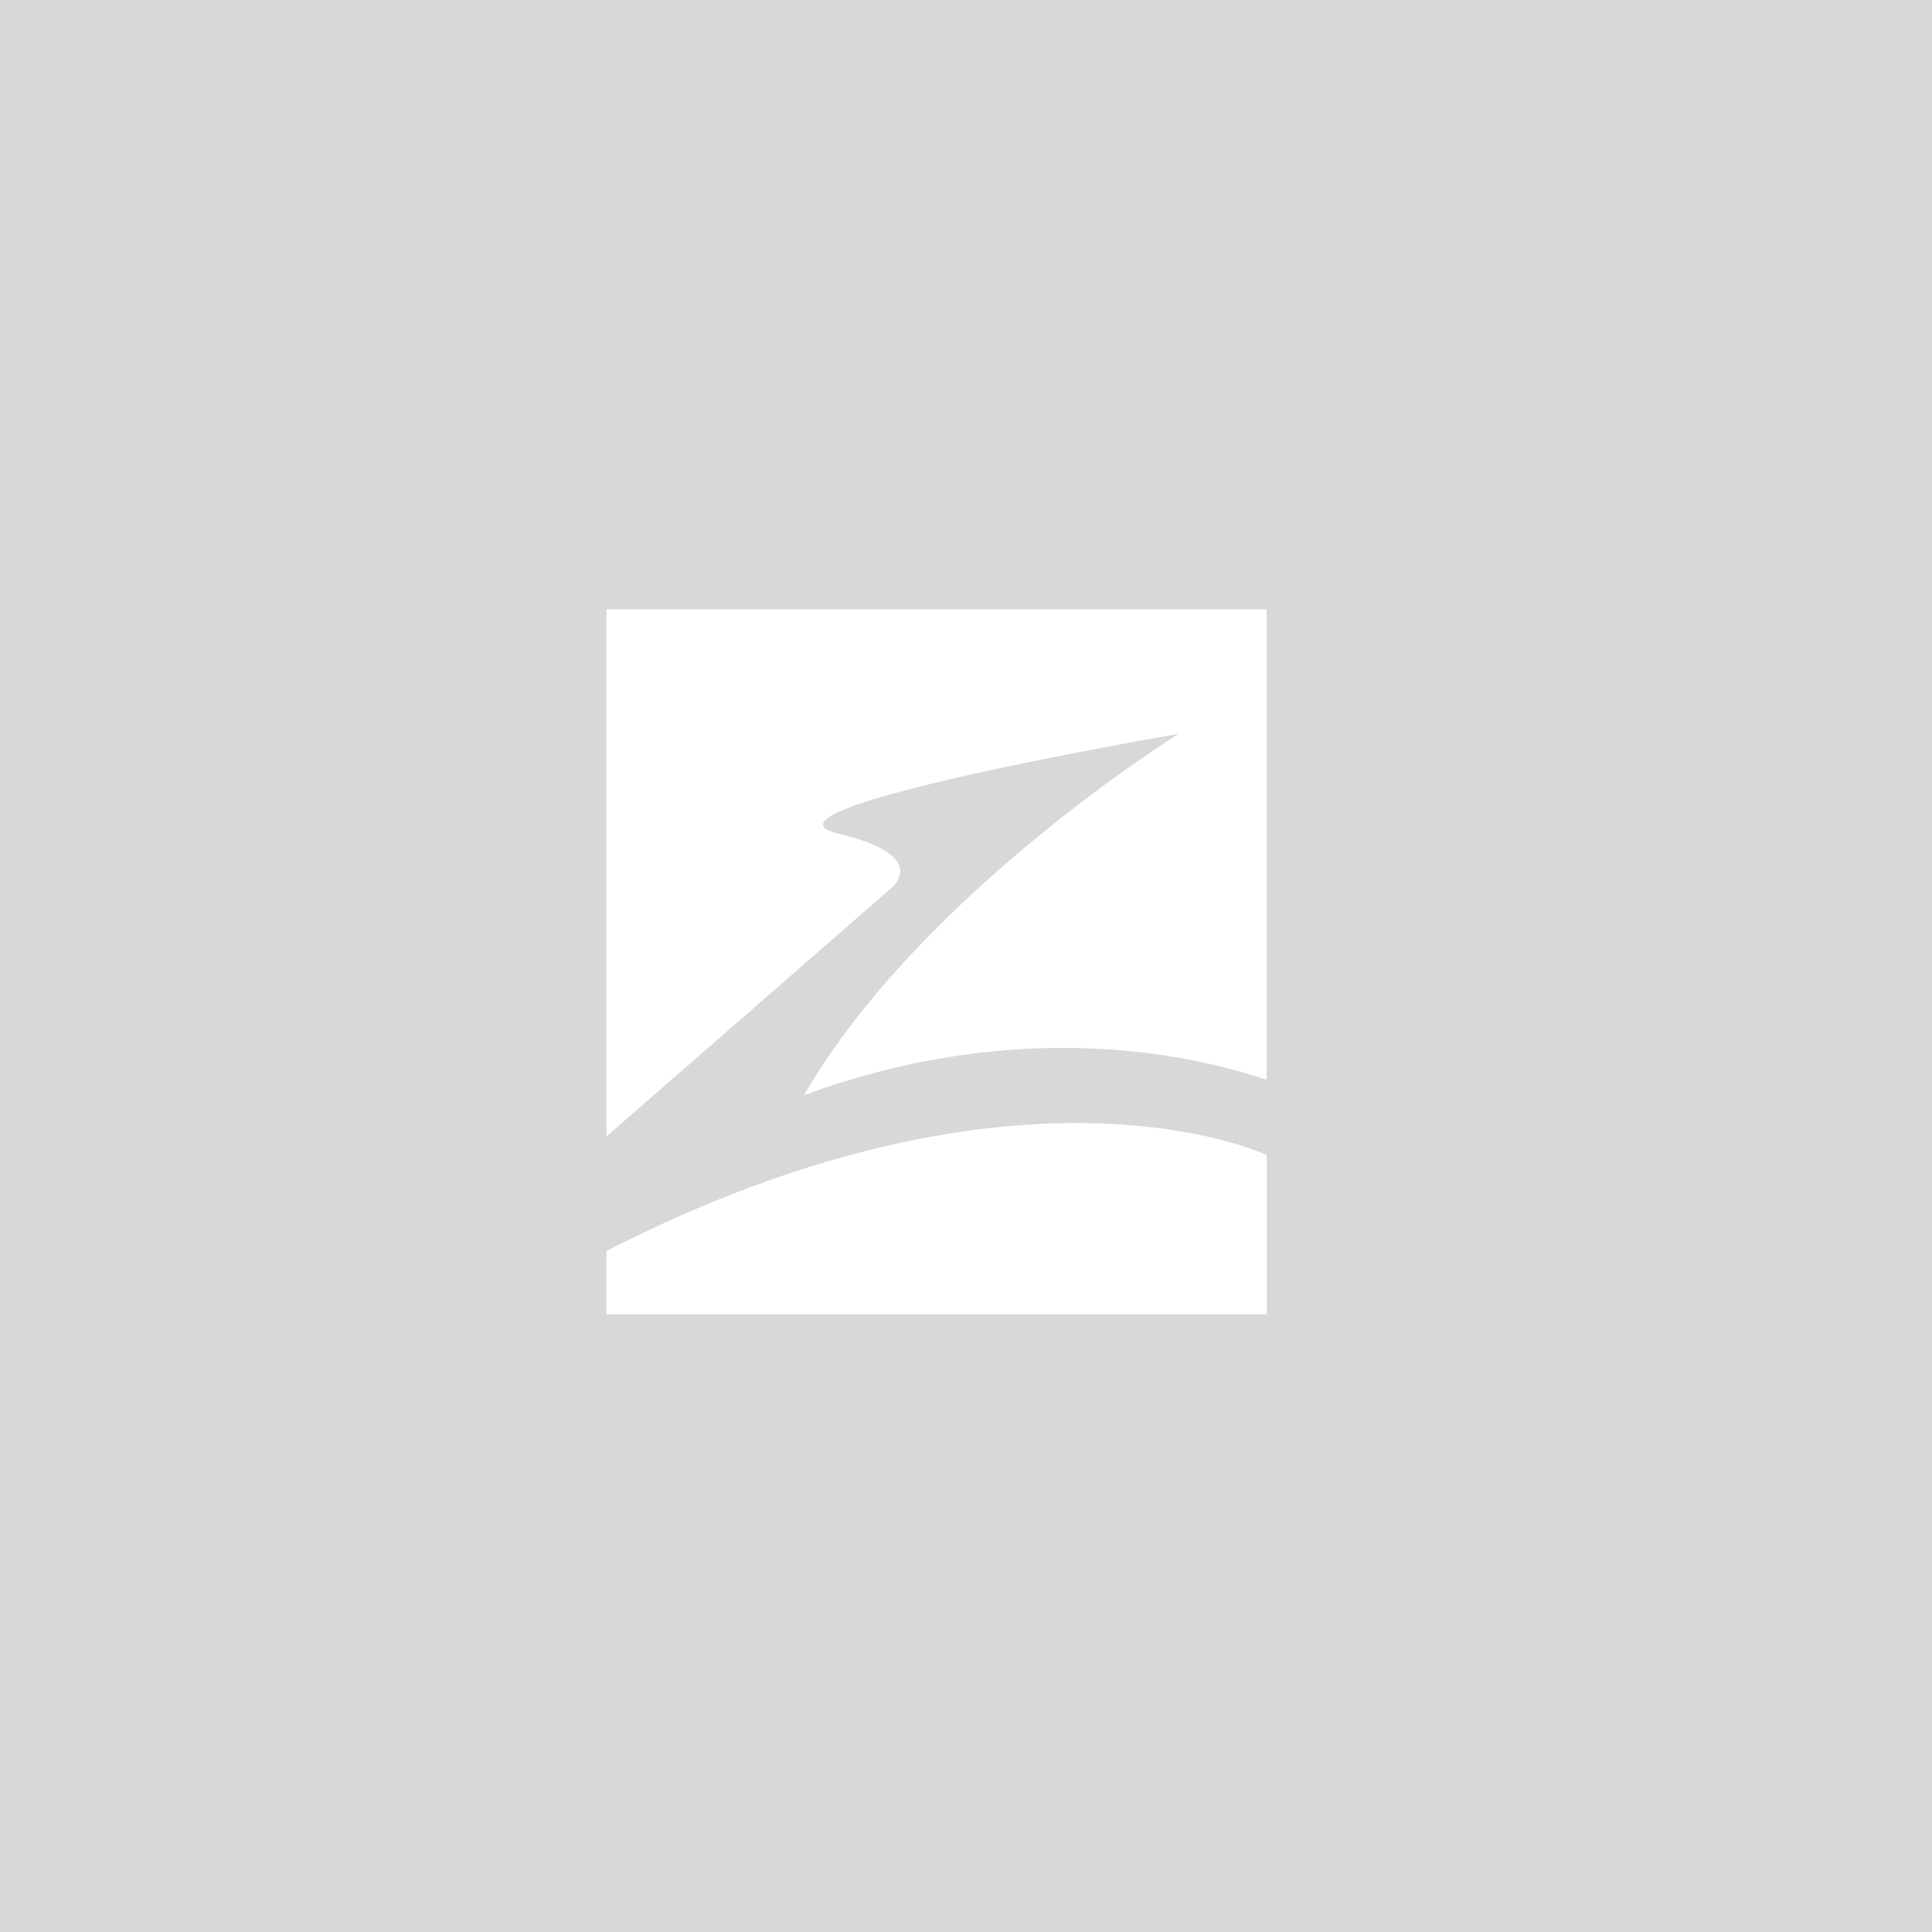 <?xml version="1.0" encoding="utf-8"?>
<!-- Generator: Adobe Illustrator 25.0.1, SVG Export Plug-In . SVG Version: 6.00 Build 0)  -->
<!DOCTYPE svg PUBLIC "-//W3C//DTD SVG 1.1//EN" "http://www.w3.org/Graphics/SVG/1.1/DTD/svg11.dtd">
<svg version="1.1" id="レイヤー_1" xmlns:x="http://ns.adobe.com/Extensibility/1.0/" xmlns:i="http://ns.adobe.com/AdobeIllustrator/10.0/" xmlns:graph="http://ns.adobe.com/Graphs/1.0/"
	 xmlns="http://www.w3.org/2000/svg" xmlns:xlink="http://www.w3.org/1999/xlink" x="0px" y="0px" width="800px" height="800px"
	 viewBox="0 0 800 800" style="enable-background:new 0 0 800 800;" xml:space="preserve">
<style type="text/css">
	.st0{fill:#D8D8D8;}
	.st1{fill:#FFFFFF;}
</style>
<g>
	<rect class="st0" width="800" height="800"/>
	<g>
		<path class="st1" d="M251.1,252.3v218.3l118-102.9c0,0,16.9-13.3-21.9-22.5c-42.6-10,140.8-41.3,140.8-41.3
			s-106.8,66.2-155.1,149.6c70-25.9,138.2-24.1,191.6-6.4V252.3H251.1L251.1,252.3z"/>
		<path class="st1" d="M251.1,518v26.2h273.5v-65.9C524.5,478.3,423.4,429.9,251.1,518L251.1,518z"/>
	</g>
</g>
</svg>
